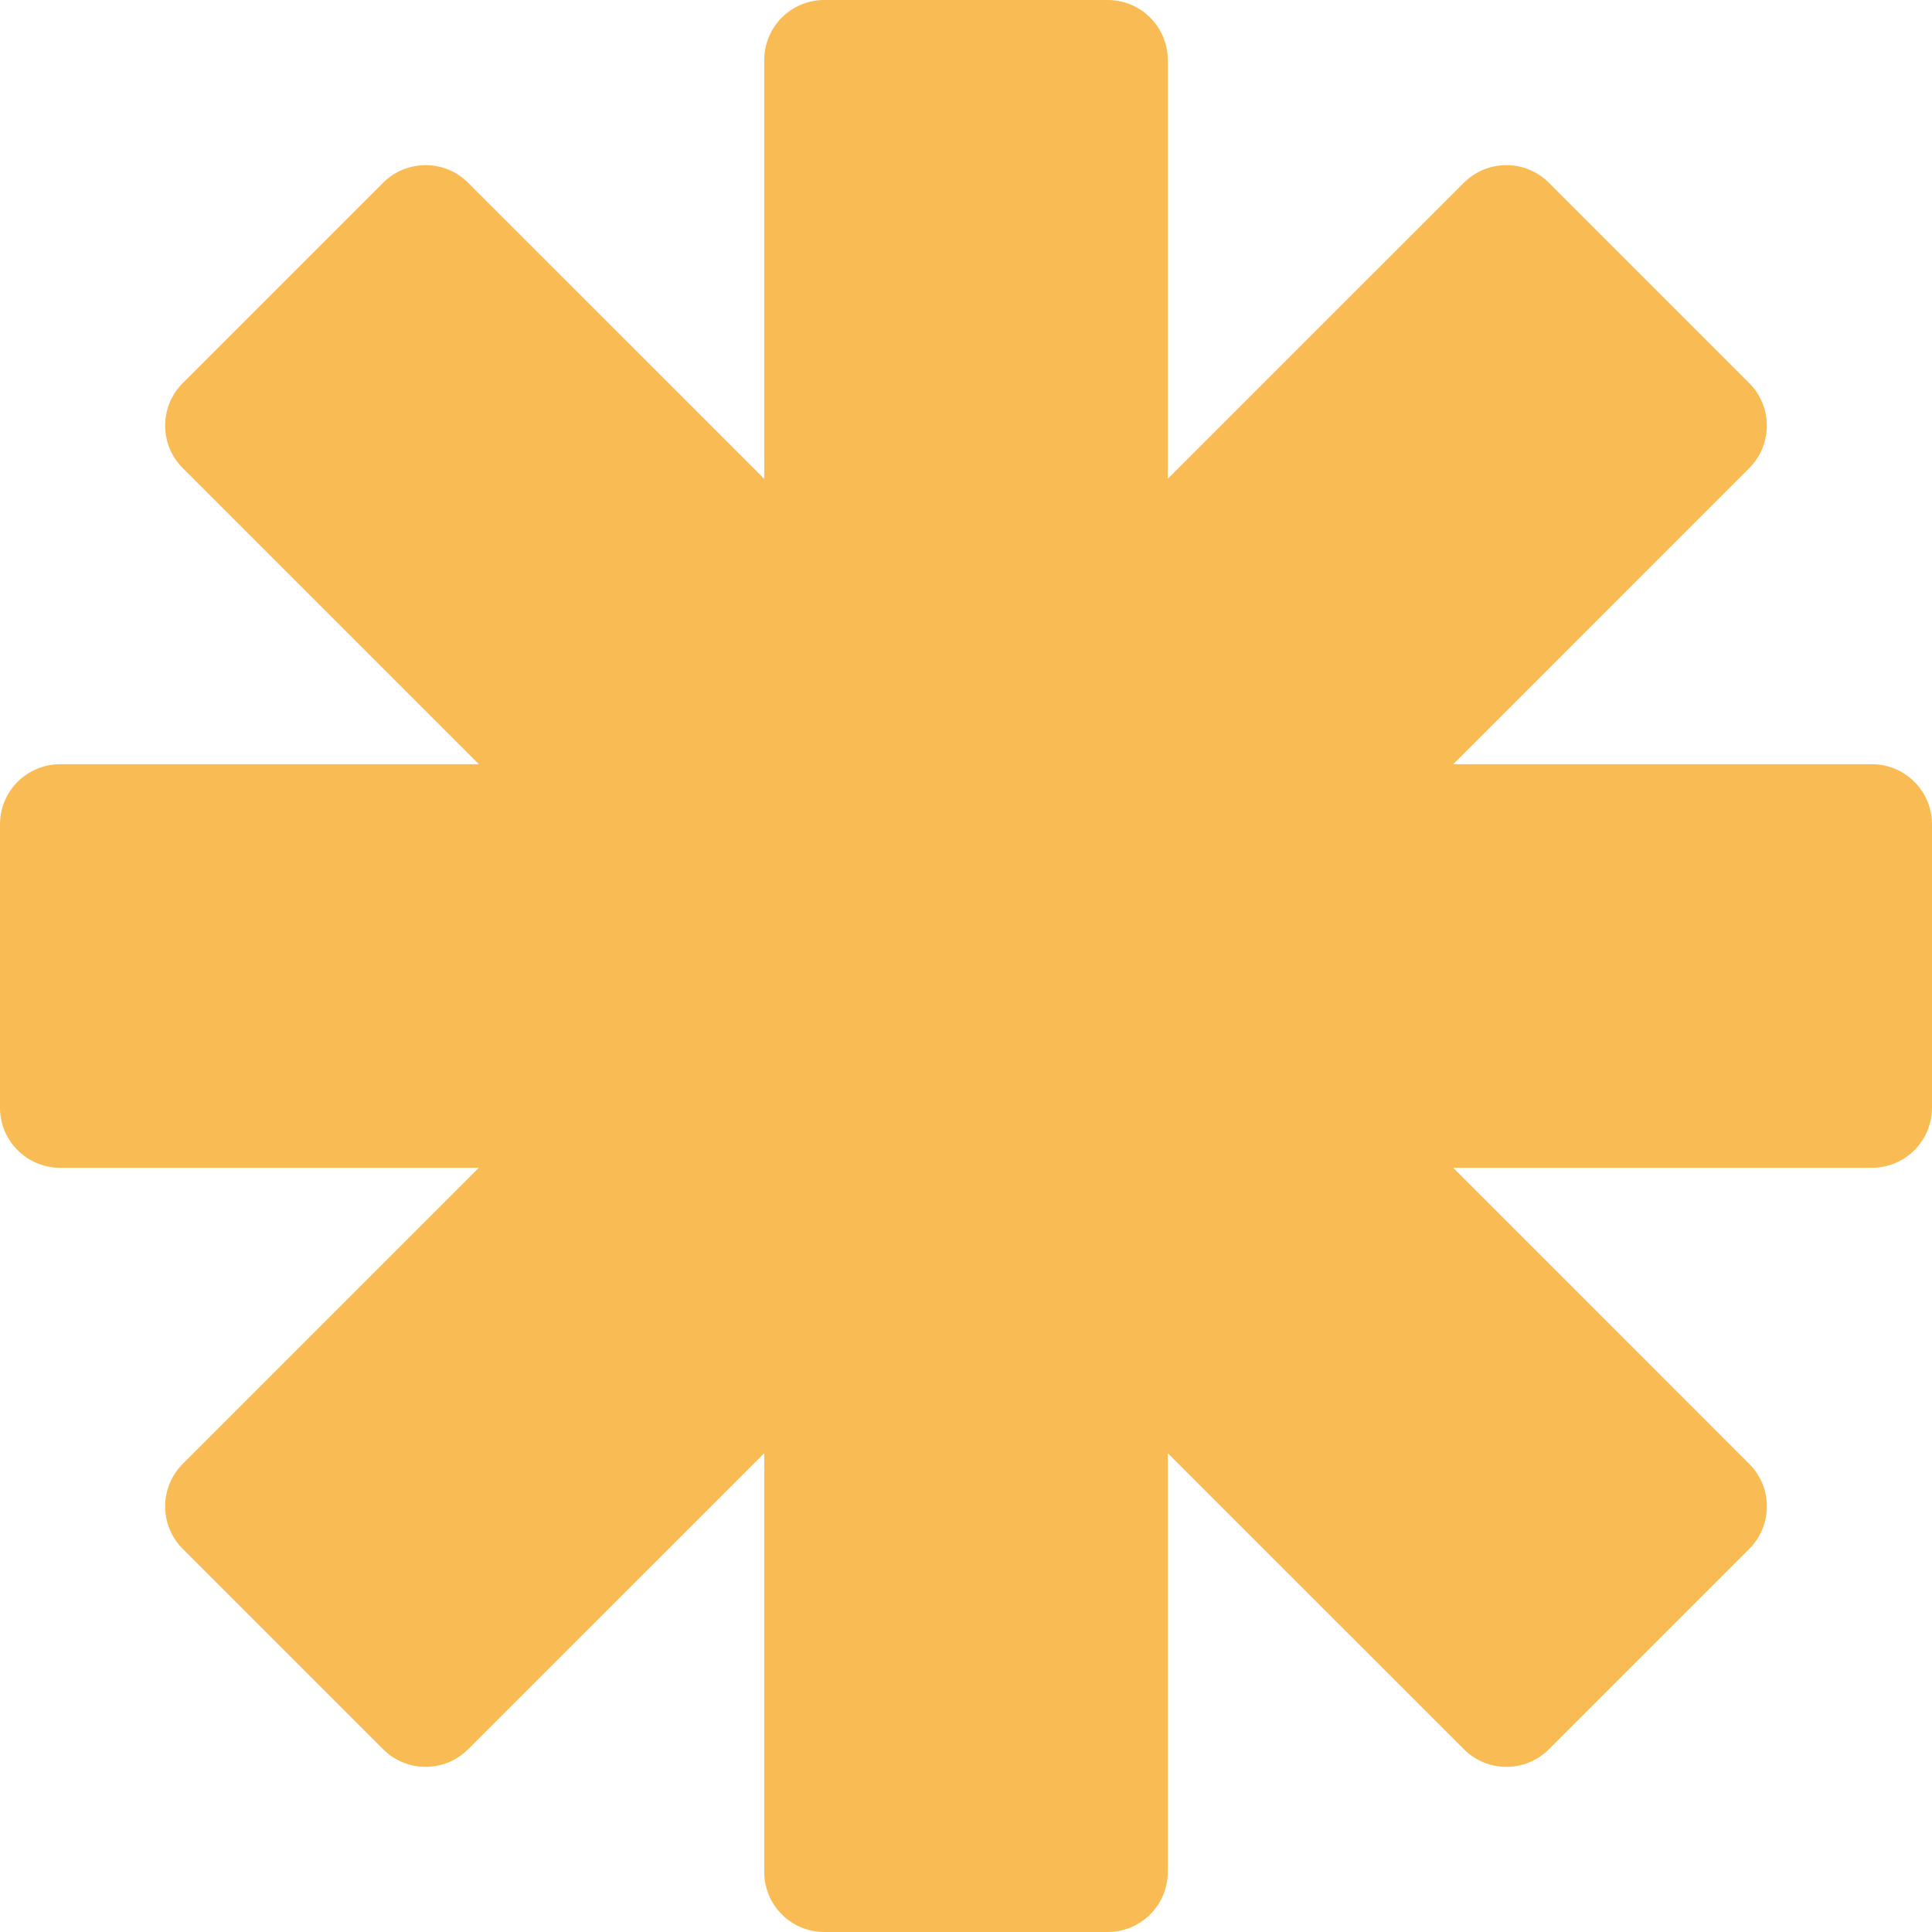 <svg width="50" height="50" viewBox="0 0 50 50" fill="none" xmlns="http://www.w3.org/2000/svg">
    <path d="M21.333 0C20.474 0 19.778 0.696 19.778 1.556V12.392L12.115 4.73C11.508 4.122 10.523 4.122 9.915 4.73L4.73 9.915C4.122 10.523 4.122 11.507 4.73 12.115L12.393 19.778H1.556C0.696 19.778 0 20.474 0 21.333V28.667C0 29.526 0.696 30.222 1.556 30.222H12.393L4.73 37.885C4.122 38.492 4.122 39.477 4.73 40.085L9.915 45.27C10.523 45.878 11.508 45.878 12.115 45.27L19.778 37.608V48.444C19.778 49.304 20.474 50 21.333 50H28.667C29.526 50 30.222 49.304 30.222 48.444V37.608L37.885 45.27C38.492 45.878 39.477 45.878 40.085 45.27L45.27 40.085C45.878 39.477 45.878 38.492 45.27 37.885L37.608 30.222H48.444C49.303 30.222 50 29.526 50 28.667V21.333C50 20.474 49.303 19.778 48.444 19.778H37.608L45.27 12.115C45.878 11.507 45.878 10.523 45.27 9.915L40.085 4.73C39.477 4.122 38.492 4.122 37.885 4.73L30.222 12.392V1.556C30.222 0.696 29.526 0 28.667 0H21.333Z" fill="#F9BB53"/>
</svg>
